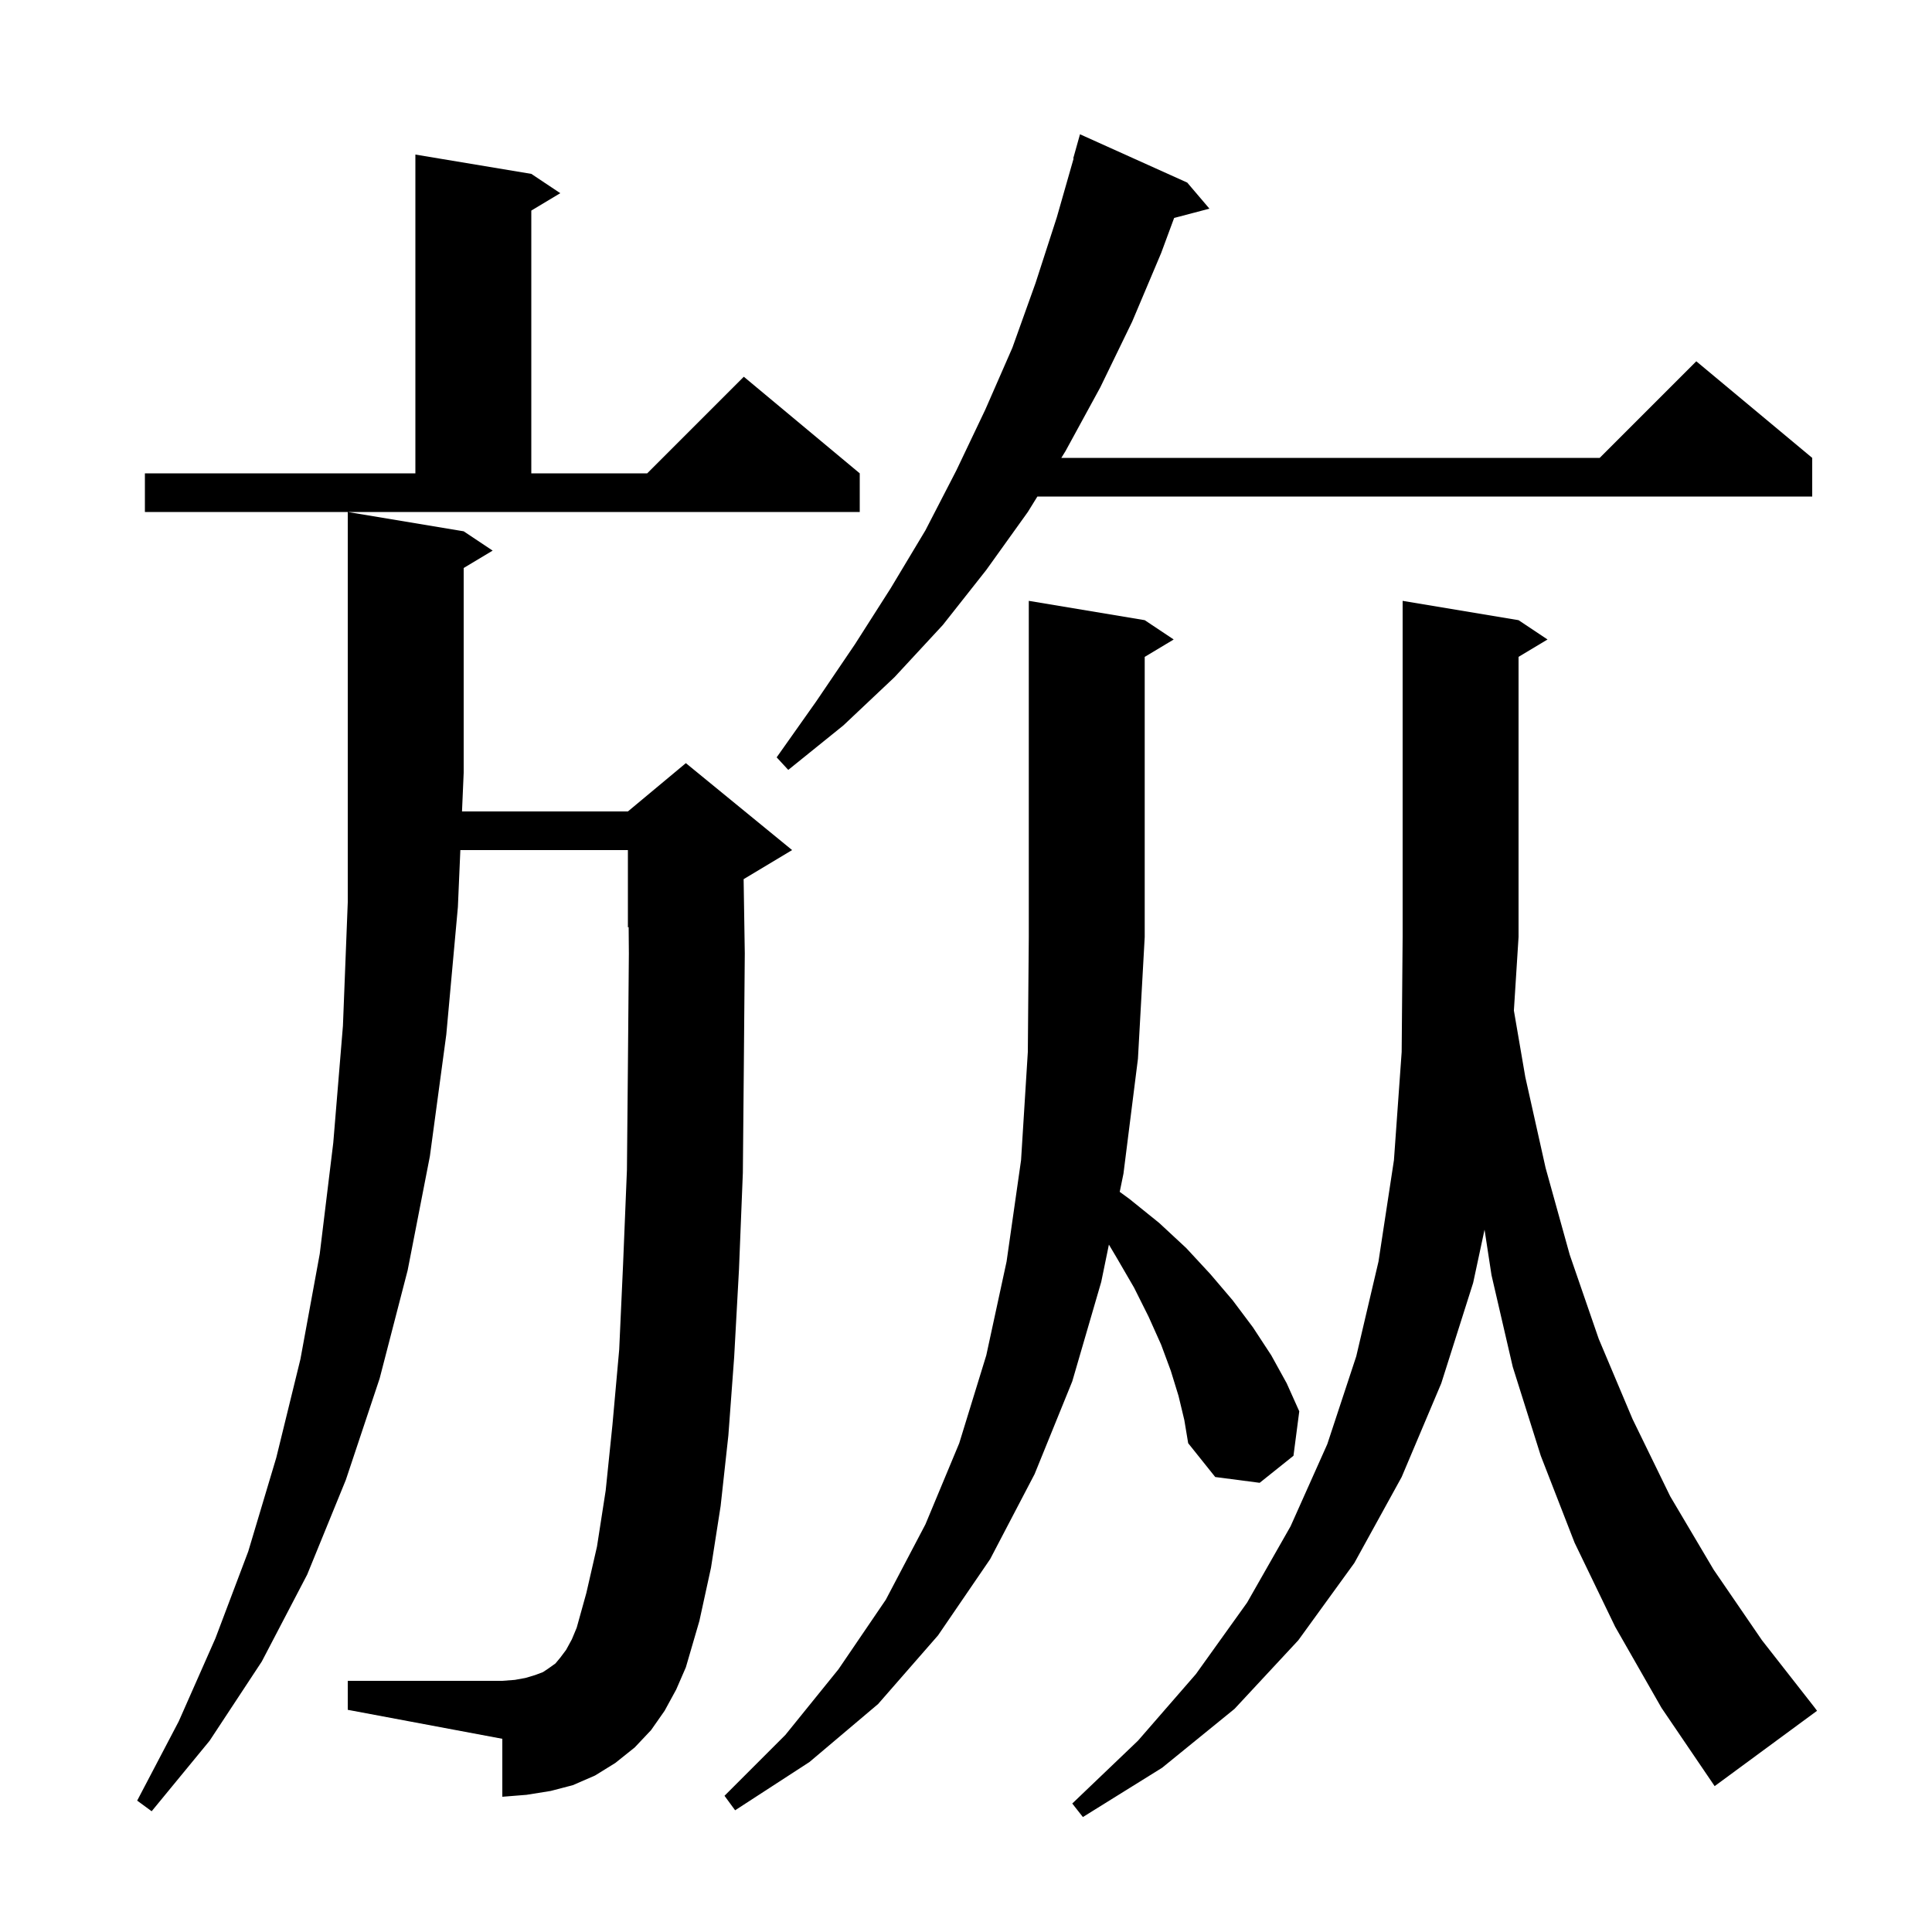 <svg xmlns="http://www.w3.org/2000/svg" xmlns:xlink="http://www.w3.org/1999/xlink" version="1.1" baseProfile="full" viewBox="0 0 200 200" width="200" height="200"><g fill="currentColor"><path d="M 157.9 111.5 L 160.0 120.9 L 162.5 129.9 L 165.5 138.6 L 169.0 146.9 L 172.9 154.9 L 177.4 162.5 L 182.4 169.8 L 187.8 176.7 L 188.1 177.1 L 177.5 184.9 L 172.0 176.8 L 167.2 168.4 L 163.0 159.7 L 159.5 150.7 L 156.6 141.5 L 154.4 132.0 L 153.68 127.294 L 152.5 132.8 L 149.2 143.2 L 145.1 152.9 L 140.2 161.8 L 134.4 169.8 L 127.8 176.9 L 120.3 183.0 L 112.1 188.1 L 111.0 186.7 L 117.8 180.2 L 123.8 173.3 L 129.1 165.9 L 133.6 158.0 L 137.4 149.5 L 140.4 140.4 L 142.7 130.6 L 144.3 120.1 L 145.1 108.9 L 145.2 97.0 L 145.2 62.2 L 157.2 64.2 L 160.2 66.2 L 157.2 68.0 L 157.2 97.0 L 156.717 104.61 Z M 68.8 177.1 L 67.4 179.1 L 65.7 180.9 L 63.7 182.5 L 61.6 183.8 L 59.3 184.8 L 57.0 185.4 L 54.5 185.8 L 52.0 186.0 L 52.0 180.0 L 36.0 177.0 L 36.0 174.0 L 52.0 174.0 L 53.3 173.9 L 54.4 173.7 L 55.4 173.4 L 56.2 173.1 L 56.8 172.7 L 57.5 172.2 L 58.0 171.6 L 58.6 170.8 L 59.2 169.7 L 59.7 168.5 L 60.7 164.9 L 61.8 160.1 L 62.7 154.3 L 63.4 147.5 L 64.1 139.7 L 64.5 130.9 L 64.9 121.1 L 65.0 110.4 L 65.1 98.7 L 65.078 95.967 L 65.0 96.0 L 65.0 88.0 L 47.655 88.0 L 47.4 93.9 L 46.2 107.1 L 44.5 119.7 L 42.2 131.5 L 39.3 142.7 L 35.8 153.2 L 31.8 163.0 L 27.1 172.0 L 21.7 180.2 L 15.7 187.5 L 14.2 186.4 L 18.5 178.2 L 22.3 169.6 L 25.7 160.6 L 28.6 150.9 L 31.1 140.7 L 33.1 129.8 L 34.5 118.3 L 35.5 106.2 L 36.0 93.4 L 36.0 53.0 L 48.0 55.0 L 51.0 57.0 L 48.0 58.8 L 48.0 80.0 L 47.827 84.0 L 65.0 84.0 L 71.0 79.0 L 82.0 88.0 L 77.0 91.0 L 76.98 91.008 L 77.1 98.7 L 77.0 110.5 L 76.9 121.4 L 76.5 131.4 L 76.0 140.5 L 75.4 148.6 L 74.6 155.9 L 73.6 162.3 L 72.4 167.8 L 71.0 172.6 L 70.0 174.9 Z M 122.0 144.5 L 121.2 141.9 L 120.2 139.2 L 118.9 136.3 L 117.4 133.3 L 115.6 130.2 L 114.793 128.84 L 114.0 132.7 L 111.0 143.0 L 107.1 152.6 L 102.5 161.4 L 97.1 169.3 L 90.9 176.4 L 83.8 182.4 L 76.1 187.4 L 75.0 185.9 L 81.3 179.6 L 86.8 172.8 L 91.7 165.6 L 95.8 157.8 L 99.3 149.4 L 102.1 140.3 L 104.2 130.6 L 105.7 120.1 L 106.4 108.9 L 106.5 97.0 L 106.5 62.2 L 118.5 64.2 L 121.5 66.2 L 118.5 68.0 L 118.5 97.0 L 117.8 109.6 L 116.3 121.5 L 115.913 123.382 L 116.9 124.1 L 120.0 126.6 L 122.8 129.2 L 125.3 131.9 L 127.6 134.6 L 129.7 137.4 L 131.6 140.3 L 133.2 143.2 L 134.5 146.1 L 133.9 150.7 L 130.4 153.5 L 125.8 152.9 L 123.0 149.4 L 122.6 147.0 Z M 122.9 18.9 L 125.2 21.6 L 121.546 22.562 L 120.2 26.2 L 117.2 33.3 L 113.9 40.1 L 110.3 46.7 L 109.867 47.4 L 165.6 47.4 L 175.6 37.4 L 187.6 47.4 L 187.6 51.4 L 107.39 51.4 L 106.4 53.0 L 102.1 59.0 L 97.6 64.7 L 92.6 70.1 L 87.3 75.1 L 81.6 79.7 L 80.4 78.4 L 84.5 72.6 L 88.5 66.7 L 92.2 60.9 L 95.8 54.9 L 99.0 48.7 L 102.0 42.4 L 104.8 36.0 L 107.2 29.3 L 109.4 22.5 L 111.14 16.409 L 111.1 16.4 L 111.8 13.9 Z M 15.0 49.0 L 43.0 49.0 L 43.0 16.0 L 55.0 18.0 L 58.0 20.0 L 55.0 21.8 L 55.0 49.0 L 67.0 49.0 L 77.0 39.0 L 89.0 49.0 L 89.0 53.0 L 15.0 53.0 Z "/></g></svg>